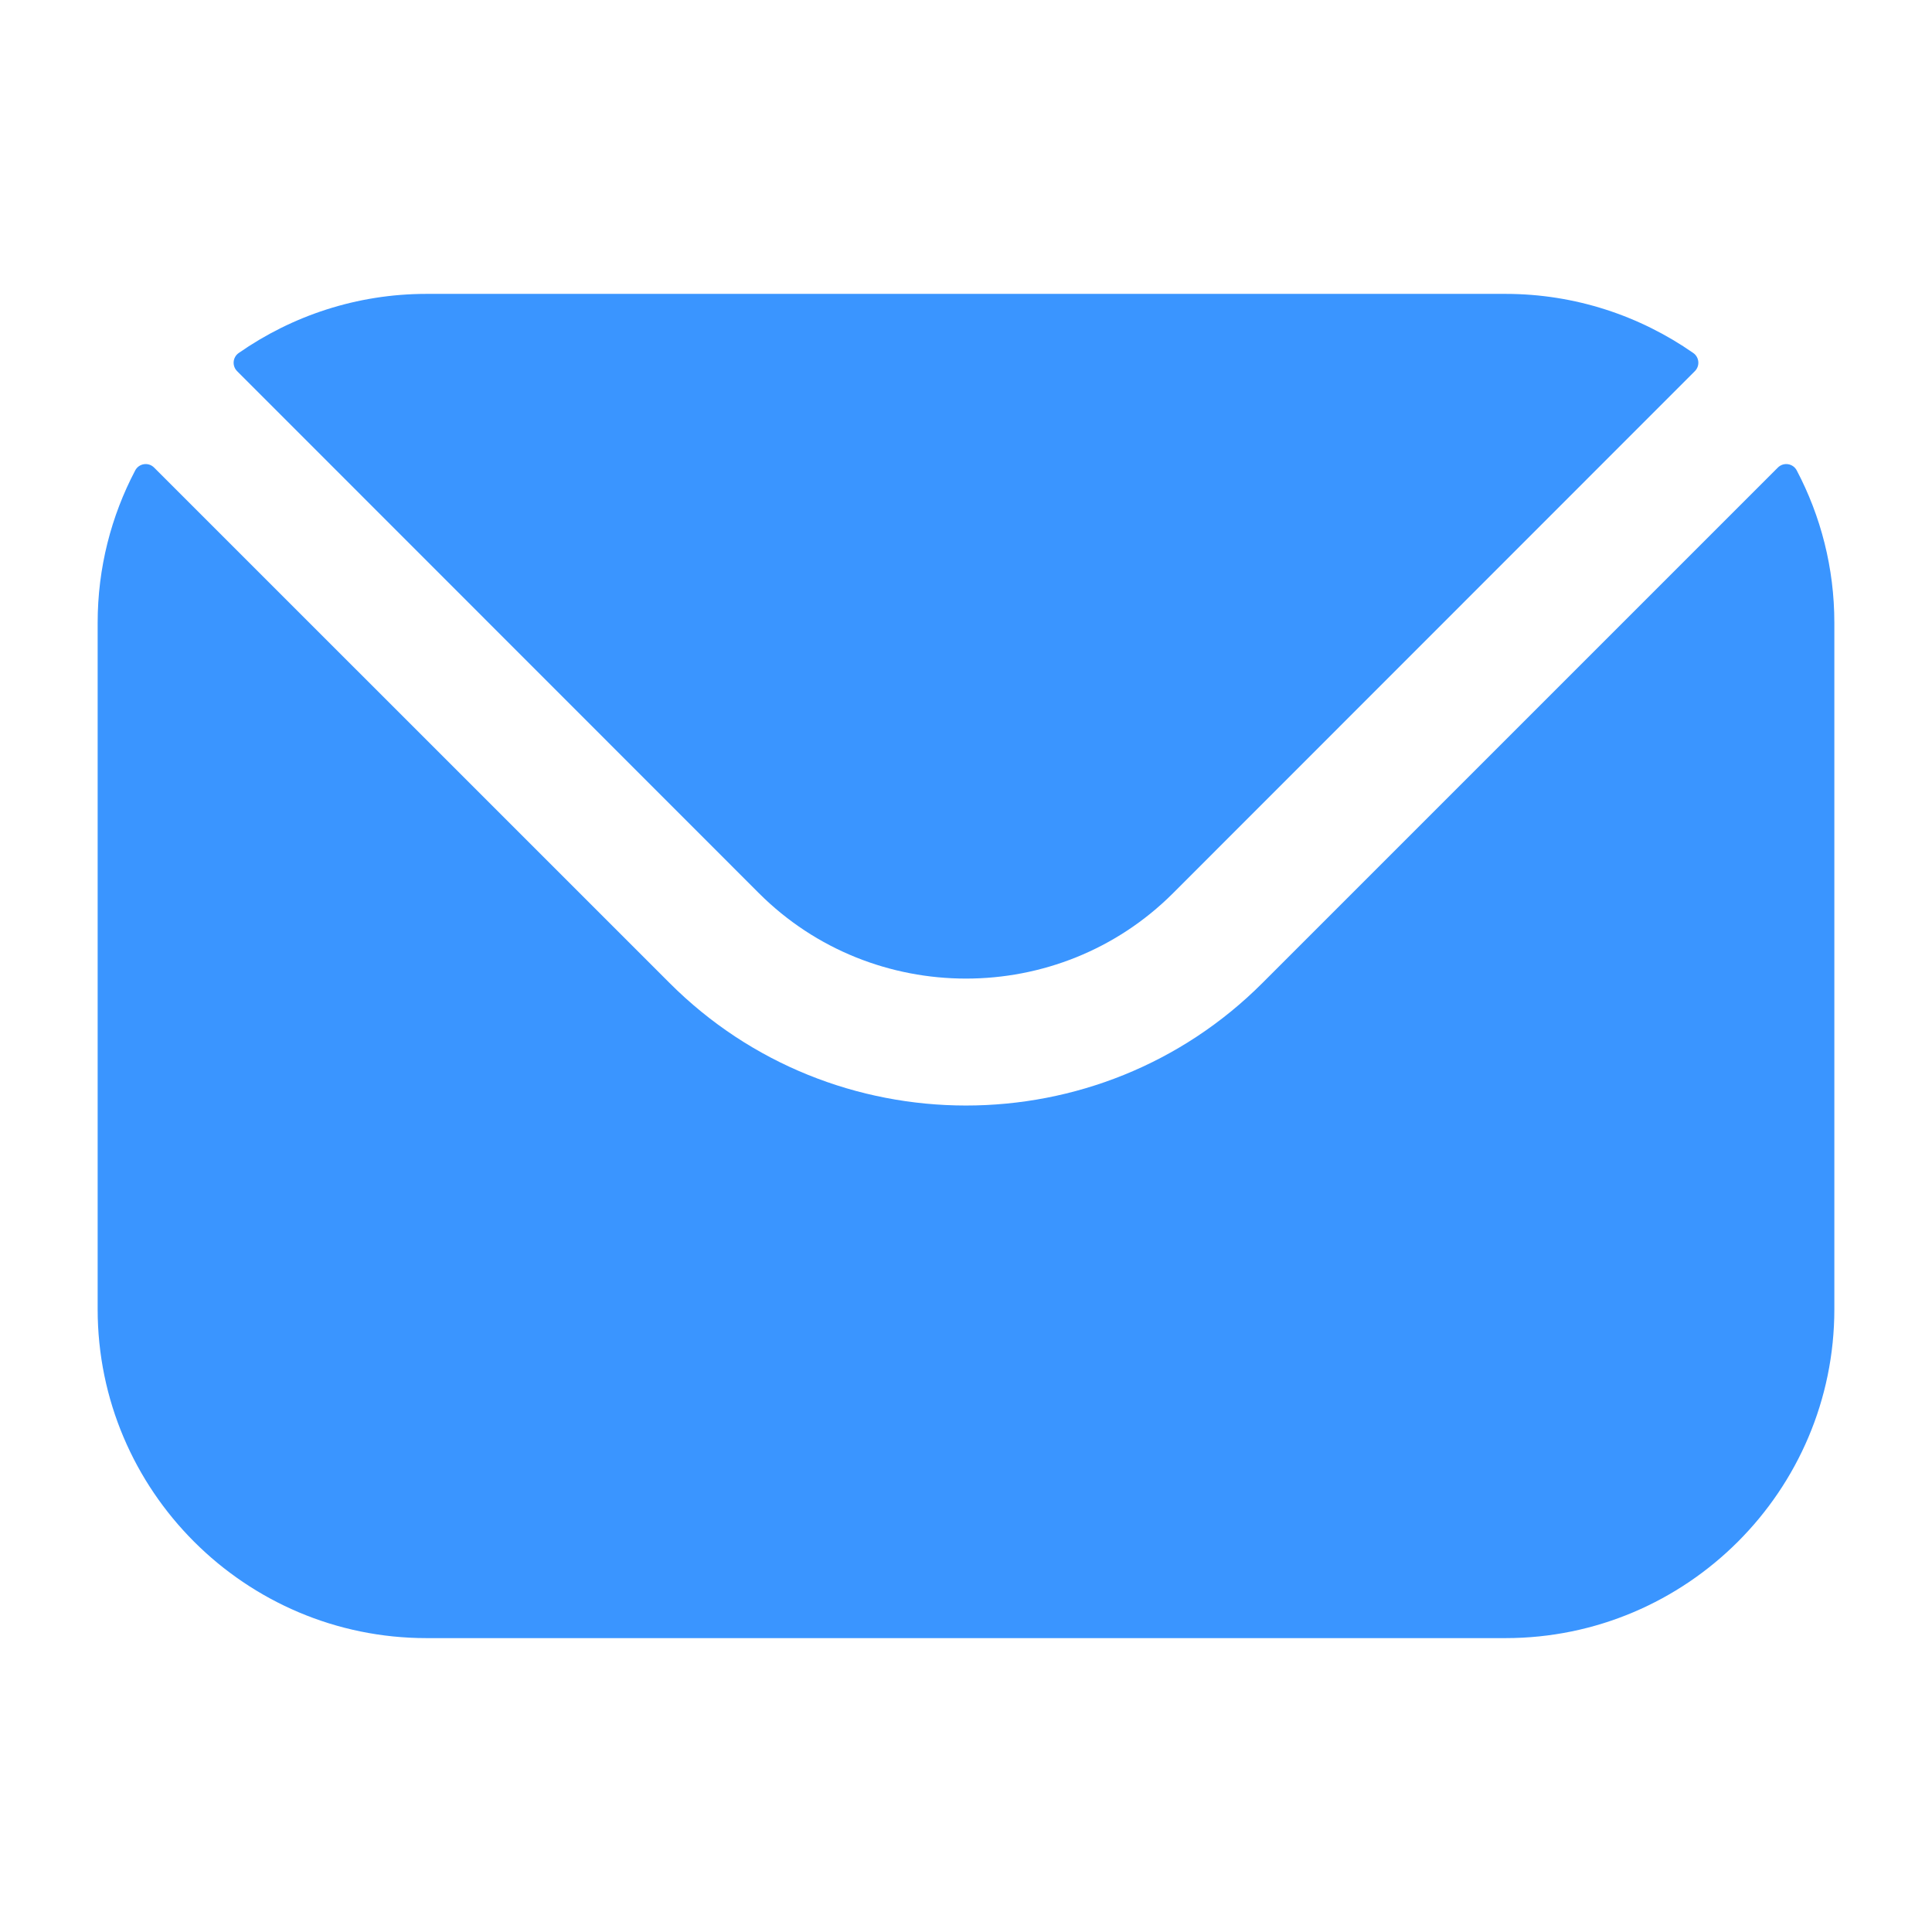 <svg width="44" height="44" viewBox="0 0 44 44" fill="none" xmlns="http://www.w3.org/2000/svg">
<path fill-rule="evenodd" clip-rule="evenodd" d="M5.4 8.453L17.287 20.345C19.88 22.933 24.118 22.935 26.712 20.345L38.599 8.453C38.719 8.333 38.701 8.136 38.563 8.039C37.35 7.194 35.875 6.693 34.286 6.693H9.713C8.124 6.693 6.649 7.194 5.437 8.039C5.298 8.136 5.281 8.333 5.4 8.453ZM2.224 14.182C2.224 12.933 2.533 11.752 3.079 10.714C3.164 10.552 3.381 10.519 3.51 10.649L15.247 22.385C18.963 26.107 25.034 26.11 28.753 22.385L40.489 10.649C40.619 10.519 40.835 10.552 40.92 10.714C41.466 11.752 41.776 12.933 41.776 14.182V29.817C41.776 33.95 38.414 37.307 34.286 37.307H9.713C5.586 37.307 2.224 33.95 2.224 29.817V14.182Z" fill="#3A95FF"/>
</svg>

